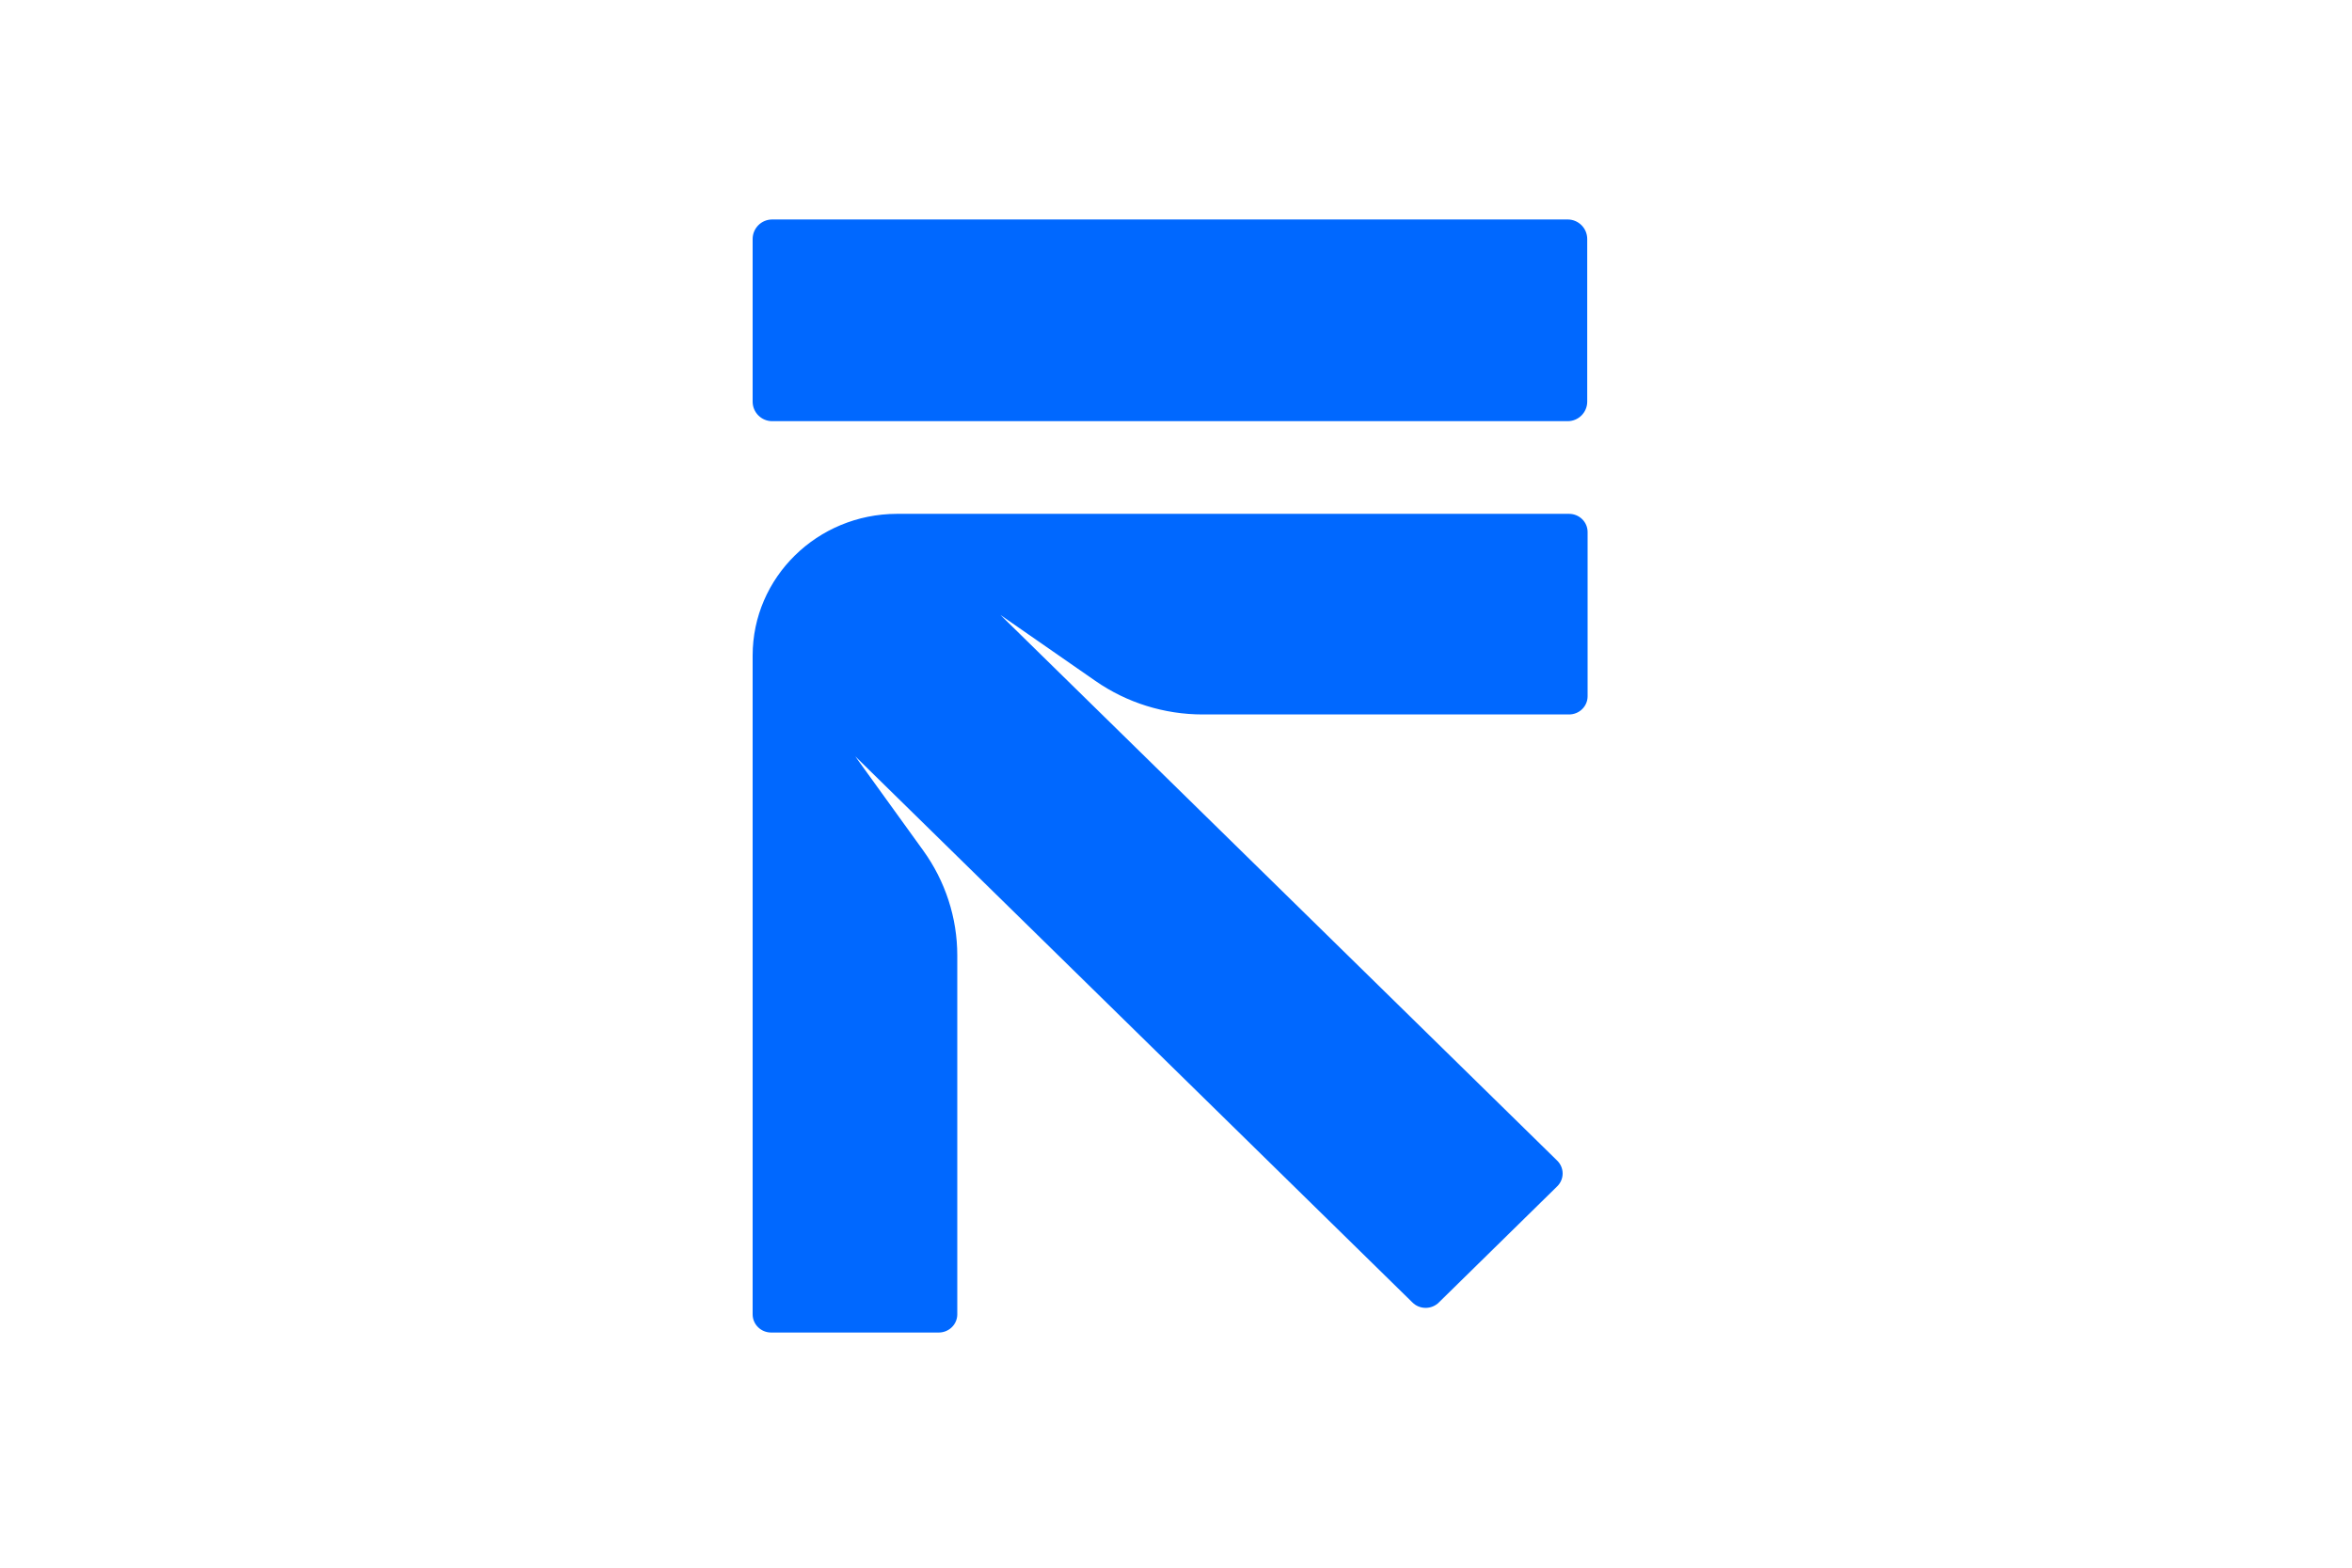 <?xml version="1.0" encoding="UTF-8"?> <svg xmlns="http://www.w3.org/2000/svg" width="150" height="100" viewBox="0 0 150 100" fill="none"> <path fill-rule="evenodd" clip-rule="evenodd" d="M49.247 14C48.558 14 48 14.558 48 15.247V25.619C48 26.308 48.558 26.866 49.247 26.866H99.979C100.668 26.866 101.226 26.308 101.226 25.619V15.247C101.226 14.558 100.668 14 99.979 14H49.247ZM57.203 32.777H100.068C100.721 32.777 101.25 33.296 101.25 33.936V44.414C101.25 45.055 100.721 45.574 100.068 45.574H76.697C74.251 45.572 71.866 44.827 69.87 43.441L63.805 39.228L99.305 74.029C99.531 74.247 99.658 74.545 99.658 74.855C99.658 75.166 99.531 75.463 99.305 75.681L91.763 83.082C91.541 83.303 91.238 83.427 90.921 83.427C90.604 83.427 90.301 83.303 90.079 83.082L54.543 48.245L58.876 54.249C60.29 56.206 61.05 58.545 61.051 60.943V83.841C61.051 84.481 60.522 85 59.869 85H49.182C48.529 85 48 84.481 48 83.841V41.818C48 36.832 52.117 32.787 57.203 32.777Z" fill="#0068FF"></path> </svg> 